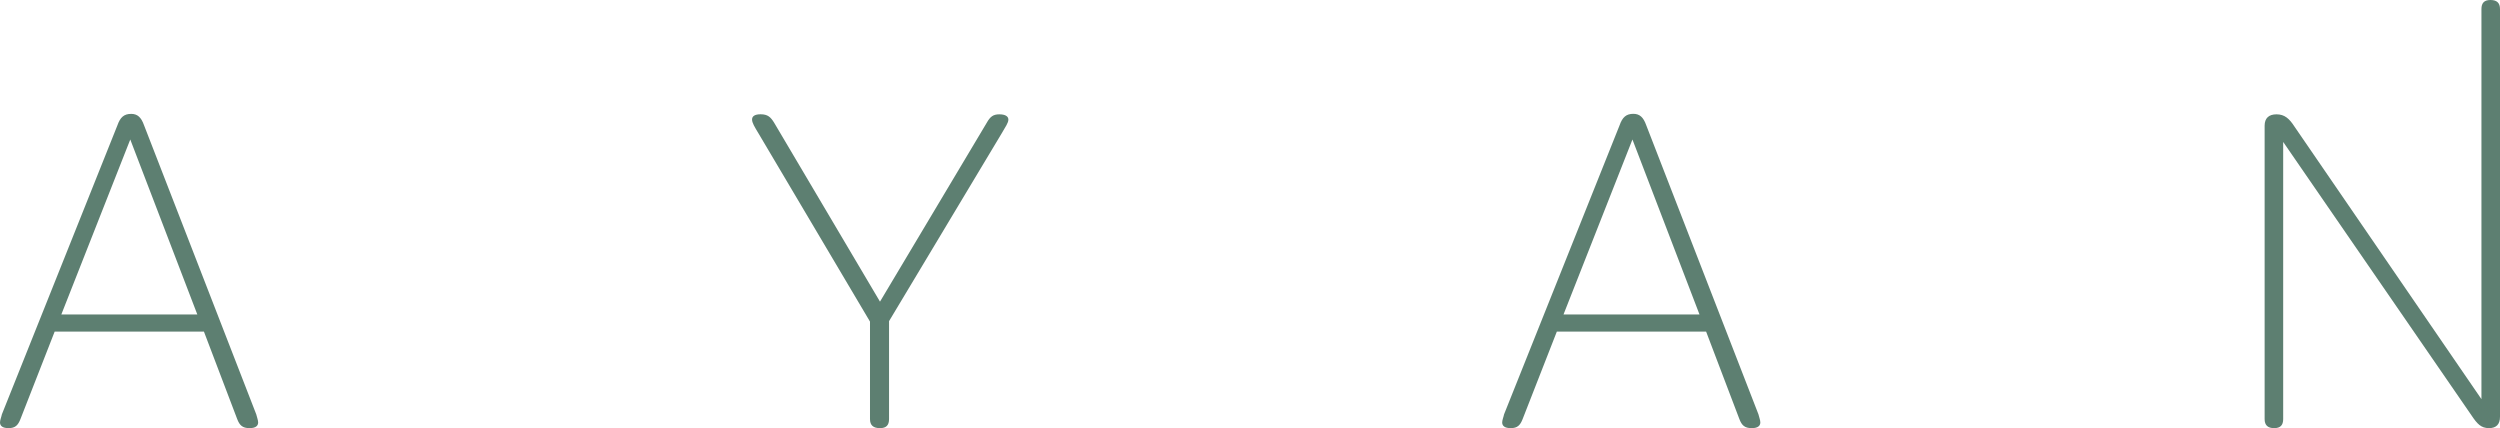 <?xml version="1.0" encoding="UTF-8"?> <svg xmlns="http://www.w3.org/2000/svg" id="Layer_1" data-name="Layer 1" viewBox="0 0 450.03 77.07"><defs><style> .cls-1 { fill: #5d7f71; stroke-width: 0px; } </style></defs><path class="cls-1" d="M46.47,76.04c0,.6-.43,1.03-1.54,1.03-1.28,0-1.8-.51-2.23-1.63l-5.99-15.75H9.84l-6.16,15.75c-.43,1.11-.94,1.63-2.14,1.63-1.11,0-1.54-.43-1.54-1.03,0-.43.26-1.03.34-1.46L21.14,22.55c.51-1.46,1.2-2.05,2.48-2.05,1.11,0,1.8.6,2.31,2.05l20.2,52.04c.09.43.34,1.03.34,1.46ZM35.52,56.61l-12.07-31.5-12.41,31.5h24.48Z"></path><path class="cls-1" d="M177.66,22.04c.6-1.03,1.11-1.46,2.23-1.46,1.03,0,1.63.34,1.63.94s-.51,1.28-1.2,2.48l-20.28,33.81v17.63c0,1.11-.51,1.63-1.63,1.63-1.2,0-1.8-.51-1.8-1.63v-17.55l-20.03-33.81c-.77-1.28-1.2-1.97-1.2-2.57s.51-.94,1.54-.94c1.28,0,1.8.51,2.4,1.46l19.09,32.27,19.26-32.27Z"></path><path class="cls-1" d="M316.88,76.04c0,.6-.43,1.03-1.54,1.03-1.28,0-1.8-.51-2.23-1.63l-5.99-15.75h-26.87l-6.16,15.75c-.43,1.11-.94,1.63-2.14,1.63-1.11,0-1.54-.43-1.54-1.03,0-.43.26-1.03.34-1.46l20.8-52.04c.51-1.46,1.2-2.05,2.48-2.05,1.11,0,1.8.6,2.31,2.05l20.2,52.04c.09.43.34,1.03.34,1.46ZM305.93,56.61l-12.07-31.5-12.41,31.5h24.48Z"></path><path class="cls-1" d="M411,75.44c0,1.11-.51,1.63-1.63,1.63s-1.71-.51-1.71-1.63V22.63c0-1.37.77-2.05,2.14-2.05,1.46,0,2.31.77,3.25,2.23l33.64,49.04V1.63c0-1.11.51-1.63,1.63-1.63s1.71.51,1.71,1.63v73.39c0,1.37-.68,2.05-1.97,2.05-1.45,0-2.14-.77-3.17-2.31l-33.89-49.21v49.9Z"></path></svg> 